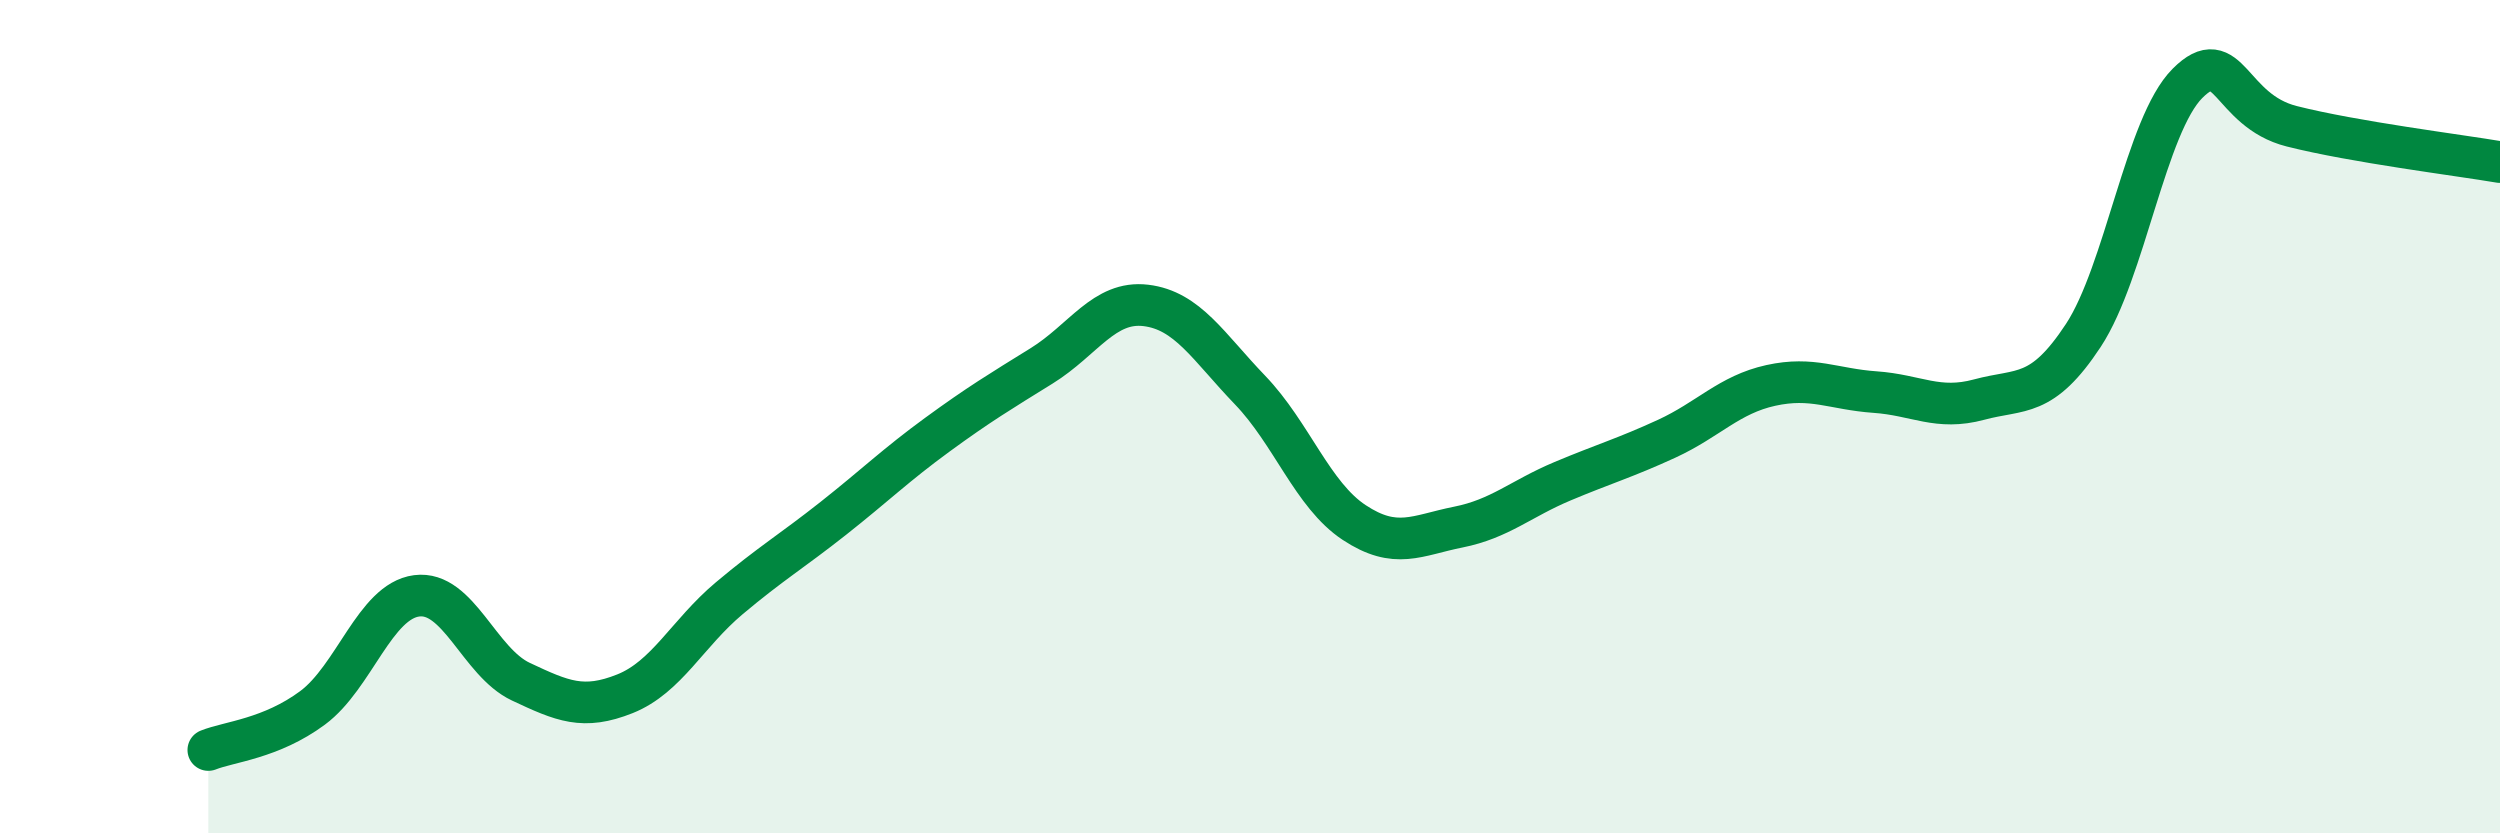 
    <svg width="60" height="20" viewBox="0 0 60 20" xmlns="http://www.w3.org/2000/svg">
      <path
        d="M 5,18 C 5.5,17.8 6.5,17.73 7.5,16.99 C 8.5,16.25 9,14.43 10,14.3 C 11,14.17 11.5,15.89 12.5,16.36 C 13.5,16.83 14,17.05 15,16.65 C 16,16.25 16.5,15.2 17.5,14.36 C 18.5,13.52 19,13.23 20,12.44 C 21,11.65 21.5,11.16 22.5,10.43 C 23.5,9.7 24,9.4 25,8.78 C 26,8.16 26.5,7.21 27.5,7.33 C 28.5,7.45 29,8.32 30,9.36 C 31,10.4 31.5,11.88 32.5,12.54 C 33.5,13.2 34,12.85 35,12.65 C 36,12.45 36.5,11.97 37.5,11.55 C 38.5,11.13 39,10.99 40,10.53 C 41,10.07 41.5,9.47 42.5,9.25 C 43.5,9.03 44,9.34 45,9.41 C 46,9.48 46.5,9.86 47.5,9.59 C 48.5,9.32 49,9.57 50,8.05 C 51,6.53 51.5,3 52.5,2 C 53.5,1 53.5,2.65 55,3.03 C 56.5,3.41 59,3.72 60,3.89L60 20L5 20Z"
        fill="#008740"
        opacity="0.1"
        stroke-linecap="round"
        stroke-linejoin="round"
      />
      <path
        d="M 5,18 C 5.5,17.8 6.5,17.73 7.5,16.99 C 8.5,16.25 9,14.43 10,14.3 C 11,14.17 11.5,15.89 12.5,16.36 C 13.5,16.83 14,17.05 15,16.65 C 16,16.25 16.5,15.2 17.5,14.36 C 18.5,13.52 19,13.23 20,12.44 C 21,11.65 21.5,11.16 22.5,10.43 C 23.5,9.7 24,9.4 25,8.78 C 26,8.16 26.5,7.21 27.5,7.33 C 28.5,7.45 29,8.32 30,9.36 C 31,10.4 31.5,11.88 32.5,12.54 C 33.5,13.2 34,12.85 35,12.65 C 36,12.45 36.5,11.97 37.5,11.55 C 38.5,11.13 39,10.99 40,10.53 C 41,10.07 41.5,9.47 42.5,9.25 C 43.5,9.03 44,9.34 45,9.41 C 46,9.48 46.5,9.86 47.5,9.59 C 48.5,9.32 49,9.57 50,8.05 C 51,6.53 51.5,3 52.5,2 C 53.5,1 53.5,2.65 55,3.03 C 56.5,3.41 59,3.72 60,3.89"
        stroke="#008740"
        stroke-width="1"
        fill="none"
        stroke-linecap="round"
        stroke-linejoin="round"
      />
    </svg>
  